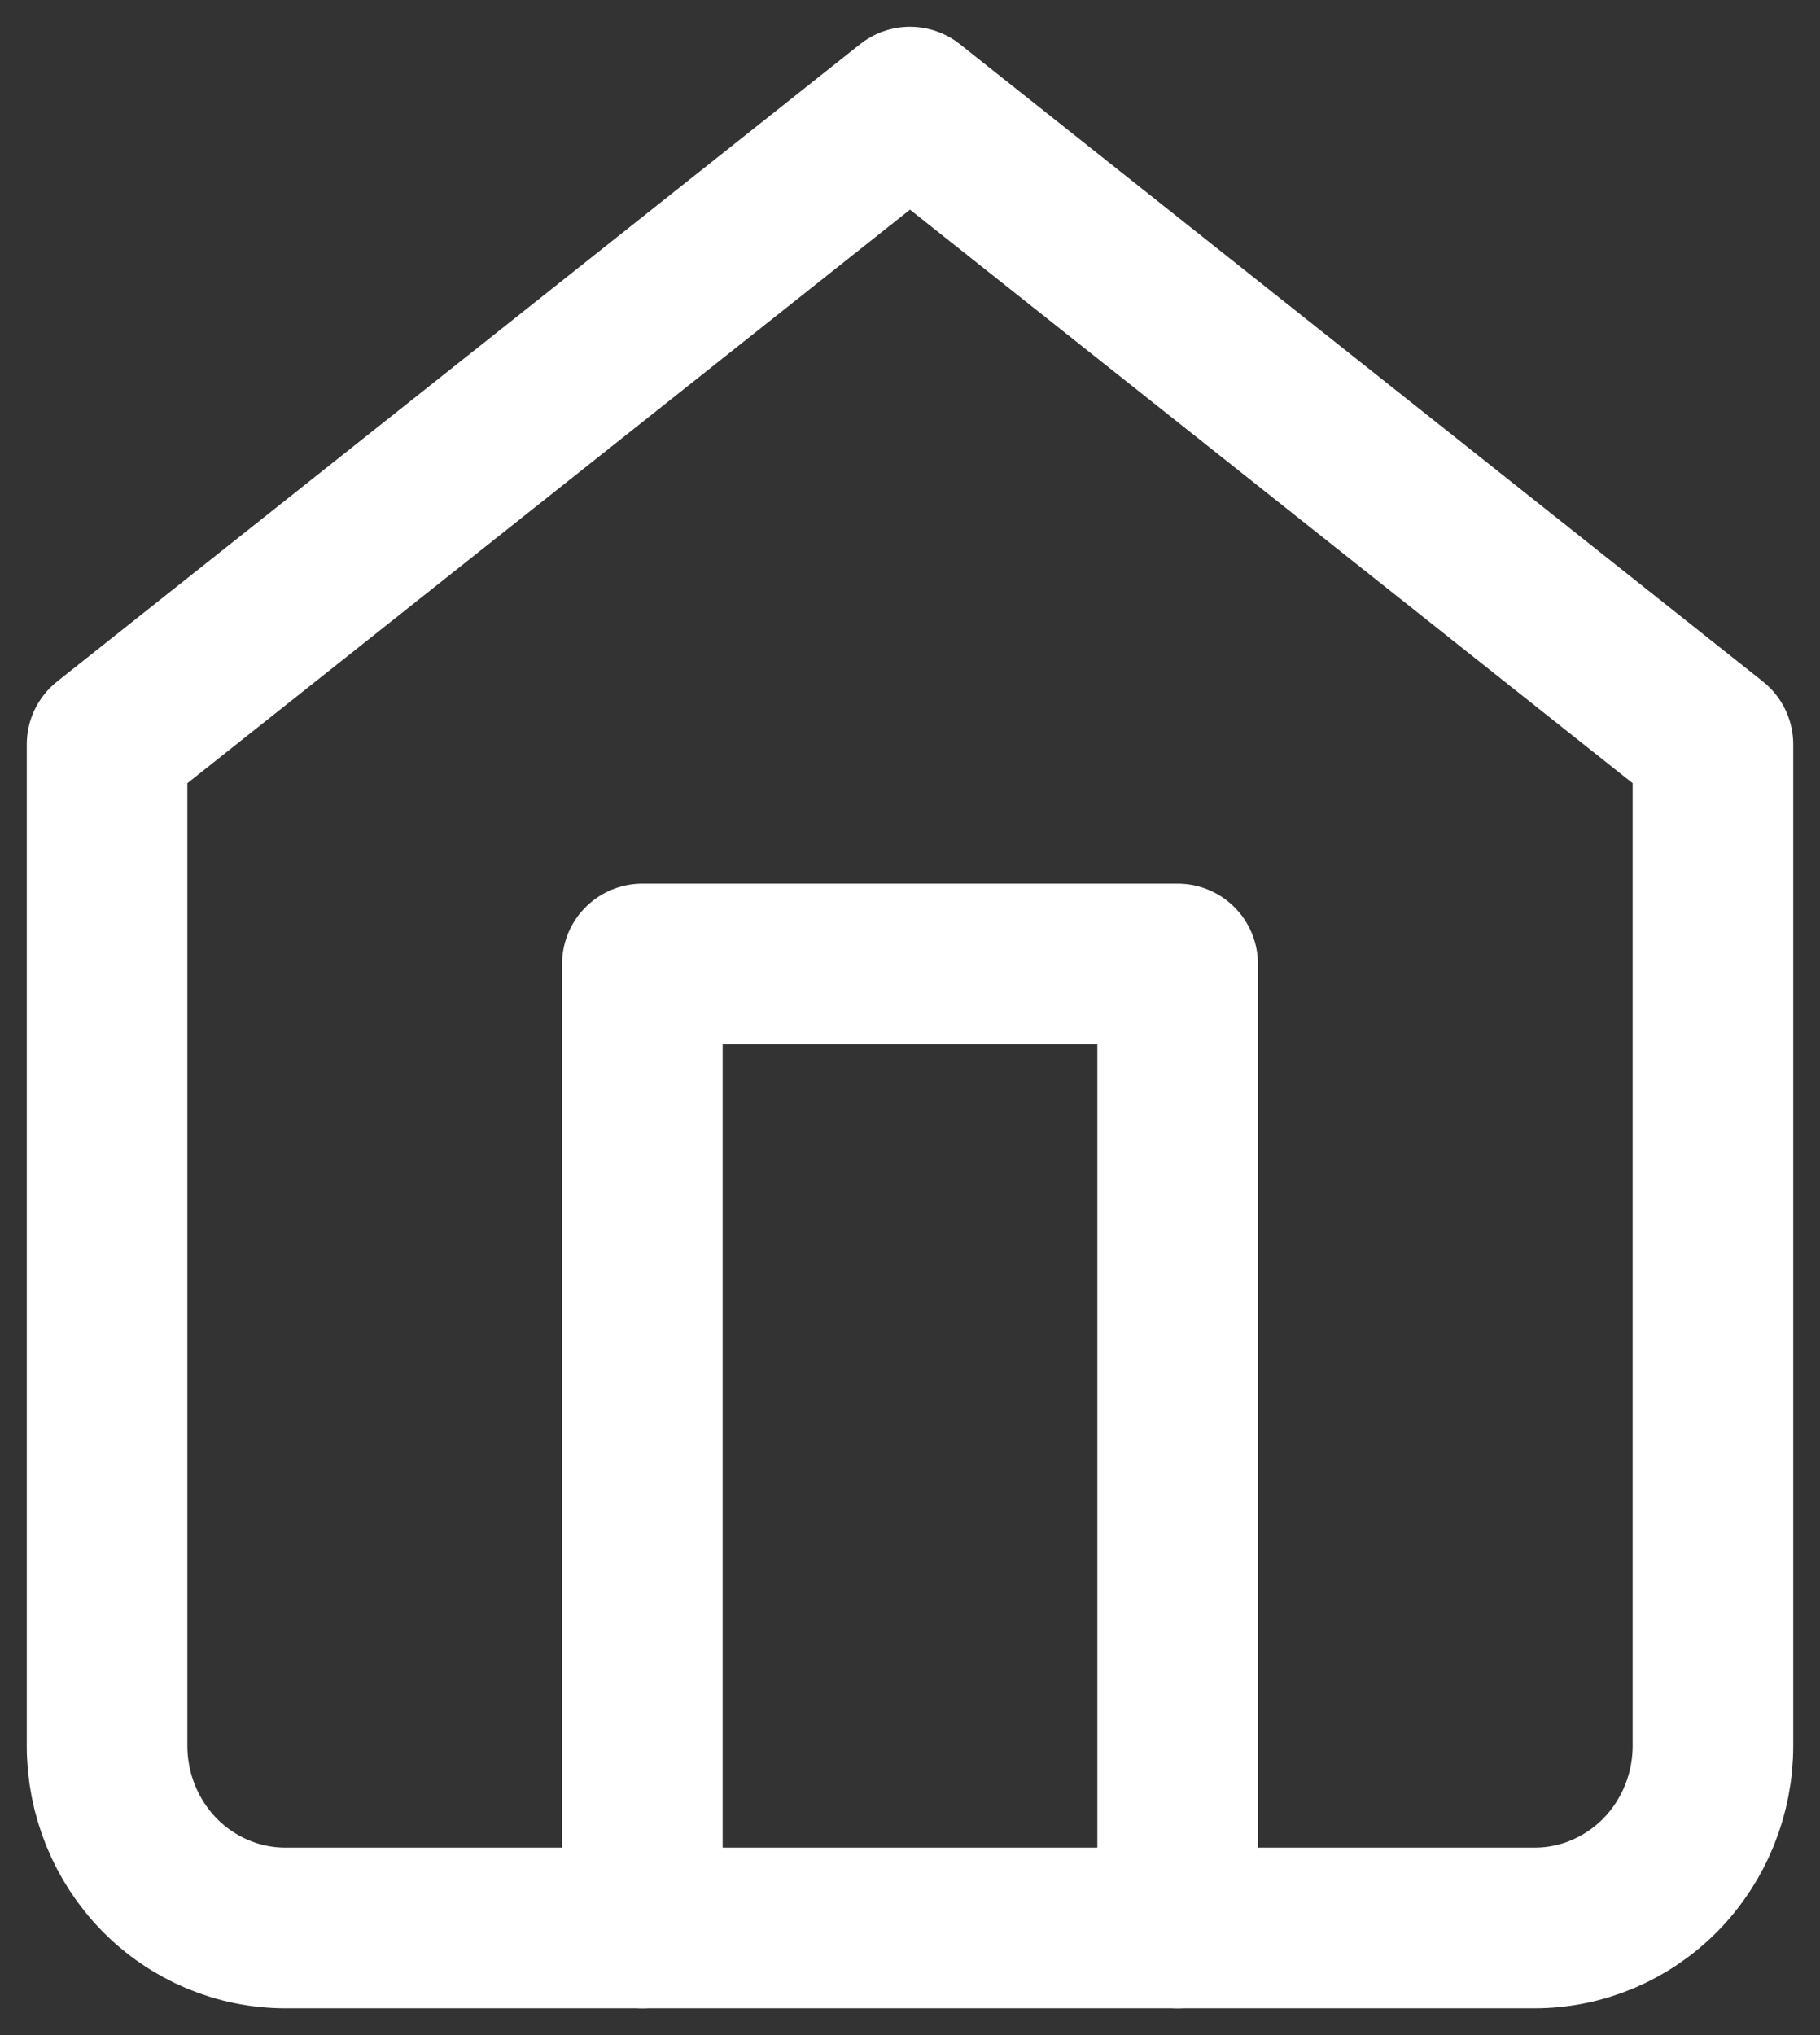 <svg width="17" height="19" viewBox="0 0 17 19" fill="none" xmlns="http://www.w3.org/2000/svg">
<rect x="0" y="0" width="17" height="19" fill="#333333" stroke="none"/>
<path d="M1 6.95L8.5 1L16 6.95V16.3C16 16.751 15.824 17.183 15.512 17.502C15.199 17.821 14.775 18 14.333 18H2.667C2.225 18 1.801 17.821 1.488 17.502C1.176 17.183 1 16.751 1 16.3V6.95Z" stroke="white" stroke-width="1.5" stroke-linecap="round" stroke-linejoin="round"/>
<path d="M6 18V9H11V18" stroke="white" stroke-width="1.5" stroke-linecap="round" stroke-linejoin="round"/>
</svg>
